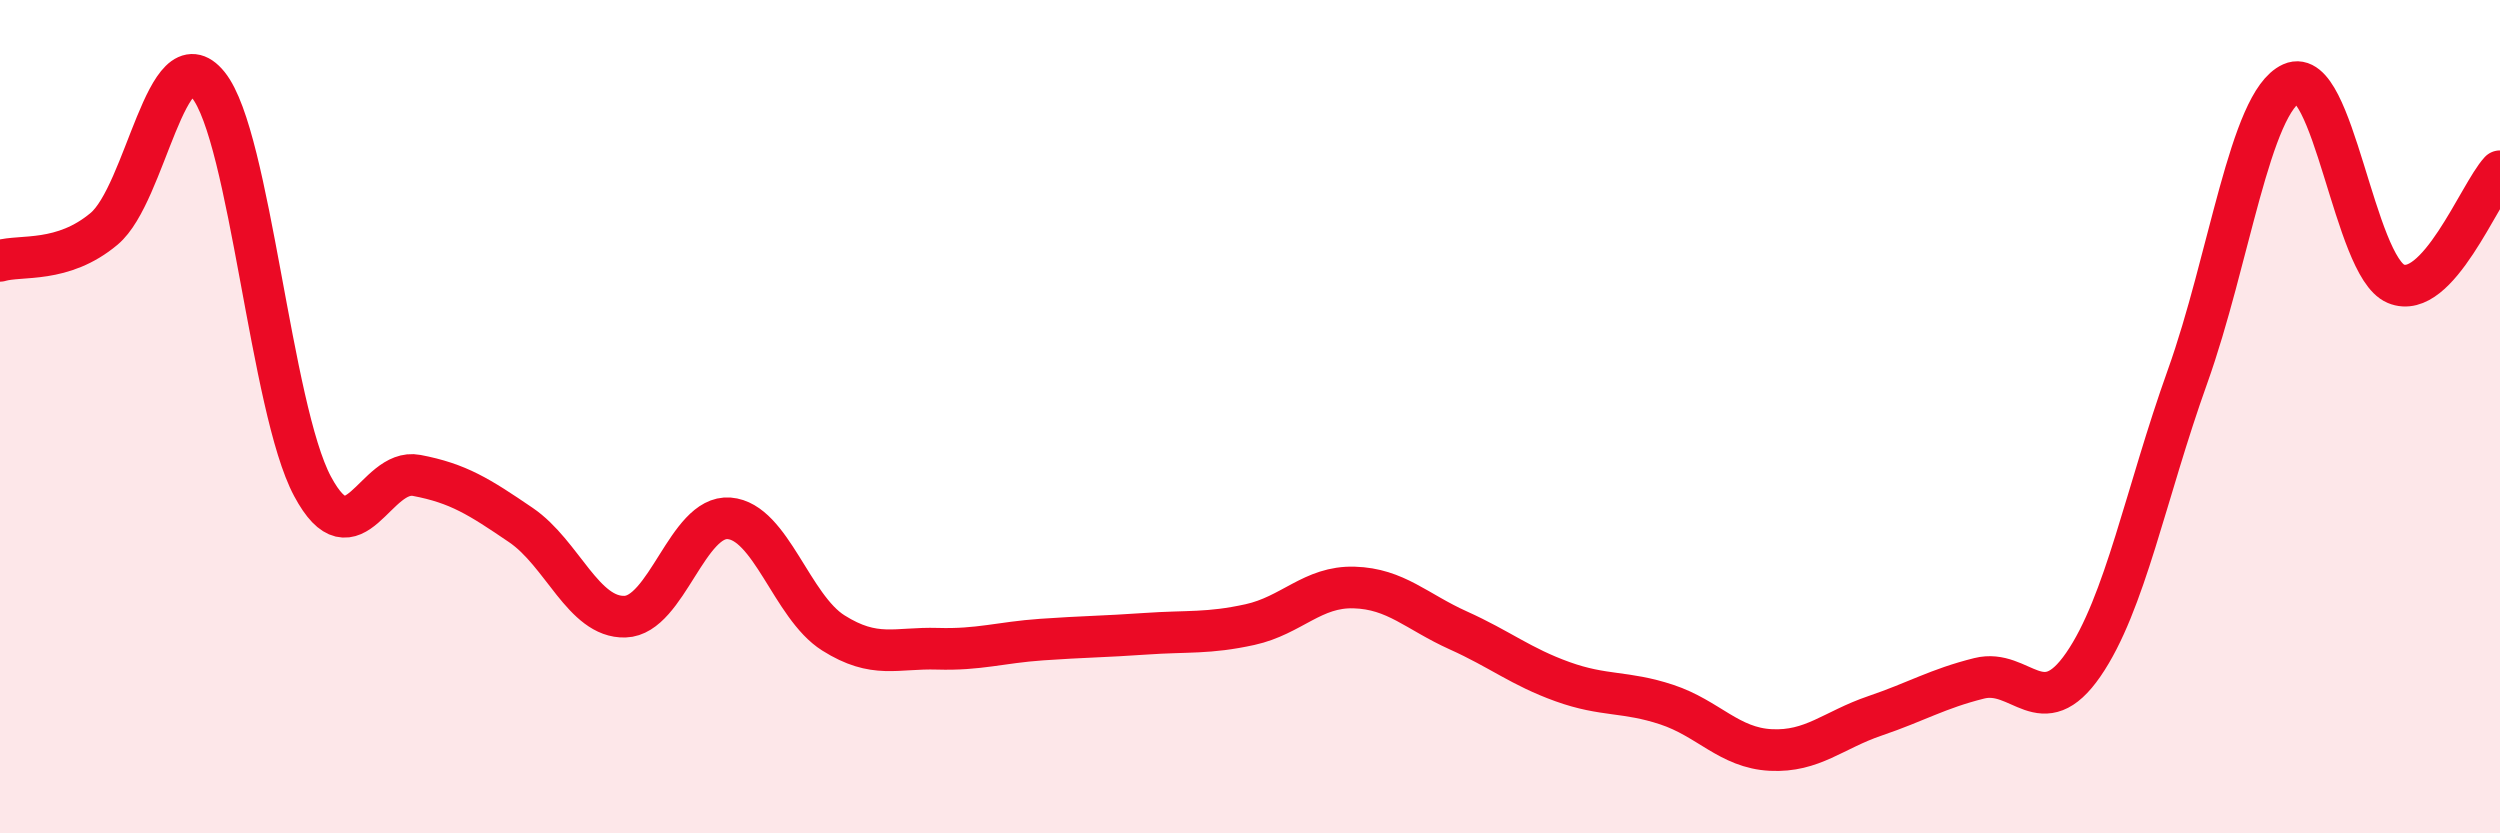 
    <svg width="60" height="20" viewBox="0 0 60 20" xmlns="http://www.w3.org/2000/svg">
      <path
        d="M 0,6.26 C 0.5,6.11 1.5,6.33 2.5,5.49 C 3.5,4.65 4,0.8 5,2.04 C 6,3.28 6.5,9.8 7.5,11.67 C 8.5,13.54 9,11.22 10,11.41 C 11,11.6 11.5,11.92 12.5,12.6 C 13.5,13.28 14,14.83 15,14.8 C 16,14.77 16.5,12.36 17.5,12.44 C 18.5,12.52 19,14.56 20,15.19 C 21,15.82 21.5,15.54 22.5,15.57 C 23.5,15.6 24,15.42 25,15.35 C 26,15.28 26.5,15.28 27.5,15.21 C 28.5,15.14 29,15.21 30,14.99 C 31,14.77 31.5,14.07 32.5,14.1 C 33.5,14.13 34,14.68 35,15.13 C 36,15.58 36.5,16 37.5,16.36 C 38.5,16.72 39,16.58 40,16.91 C 41,17.24 41.5,17.95 42.5,18 C 43.5,18.05 44,17.52 45,17.18 C 46,16.84 46.5,16.53 47.5,16.28 C 48.5,16.03 49,17.4 50,15.95 C 51,14.5 51.5,11.83 52.5,9.04 C 53.5,6.25 54,2.45 55,2 C 56,1.55 56.5,6.39 57.5,6.81 C 58.5,7.23 59.5,4.65 60,4.11L60 20L0 20Z"
        fill="#EB0A25"
        opacity="0.1"
        stroke-linecap="round"
        stroke-linejoin="round"
      />
      <path
        d="M 0,6.26 C 0.5,6.11 1.5,6.33 2.5,5.49 C 3.5,4.65 4,0.8 5,2.04 C 6,3.28 6.5,9.8 7.5,11.67 C 8.5,13.54 9,11.22 10,11.41 C 11,11.6 11.5,11.92 12.5,12.6 C 13.5,13.28 14,14.83 15,14.8 C 16,14.77 16.5,12.36 17.5,12.44 C 18.5,12.52 19,14.56 20,15.19 C 21,15.82 21.5,15.54 22.5,15.57 C 23.5,15.6 24,15.42 25,15.35 C 26,15.28 26.5,15.28 27.5,15.21 C 28.5,15.14 29,15.21 30,14.99 C 31,14.77 31.5,14.07 32.5,14.1 C 33.5,14.13 34,14.68 35,15.13 C 36,15.58 36.5,16 37.5,16.36 C 38.5,16.72 39,16.58 40,16.91 C 41,17.24 41.5,17.95 42.5,18 C 43.5,18.05 44,17.52 45,17.18 C 46,16.84 46.5,16.53 47.5,16.28 C 48.5,16.03 49,17.4 50,15.95 C 51,14.5 51.5,11.83 52.5,9.04 C 53.5,6.25 54,2.45 55,2 C 56,1.55 56.5,6.39 57.5,6.81 C 58.5,7.23 59.5,4.65 60,4.11"
        stroke="#EB0A25"
        stroke-width="1"
        fill="none"
        stroke-linecap="round"
        stroke-linejoin="round"
      />
    </svg>
  
